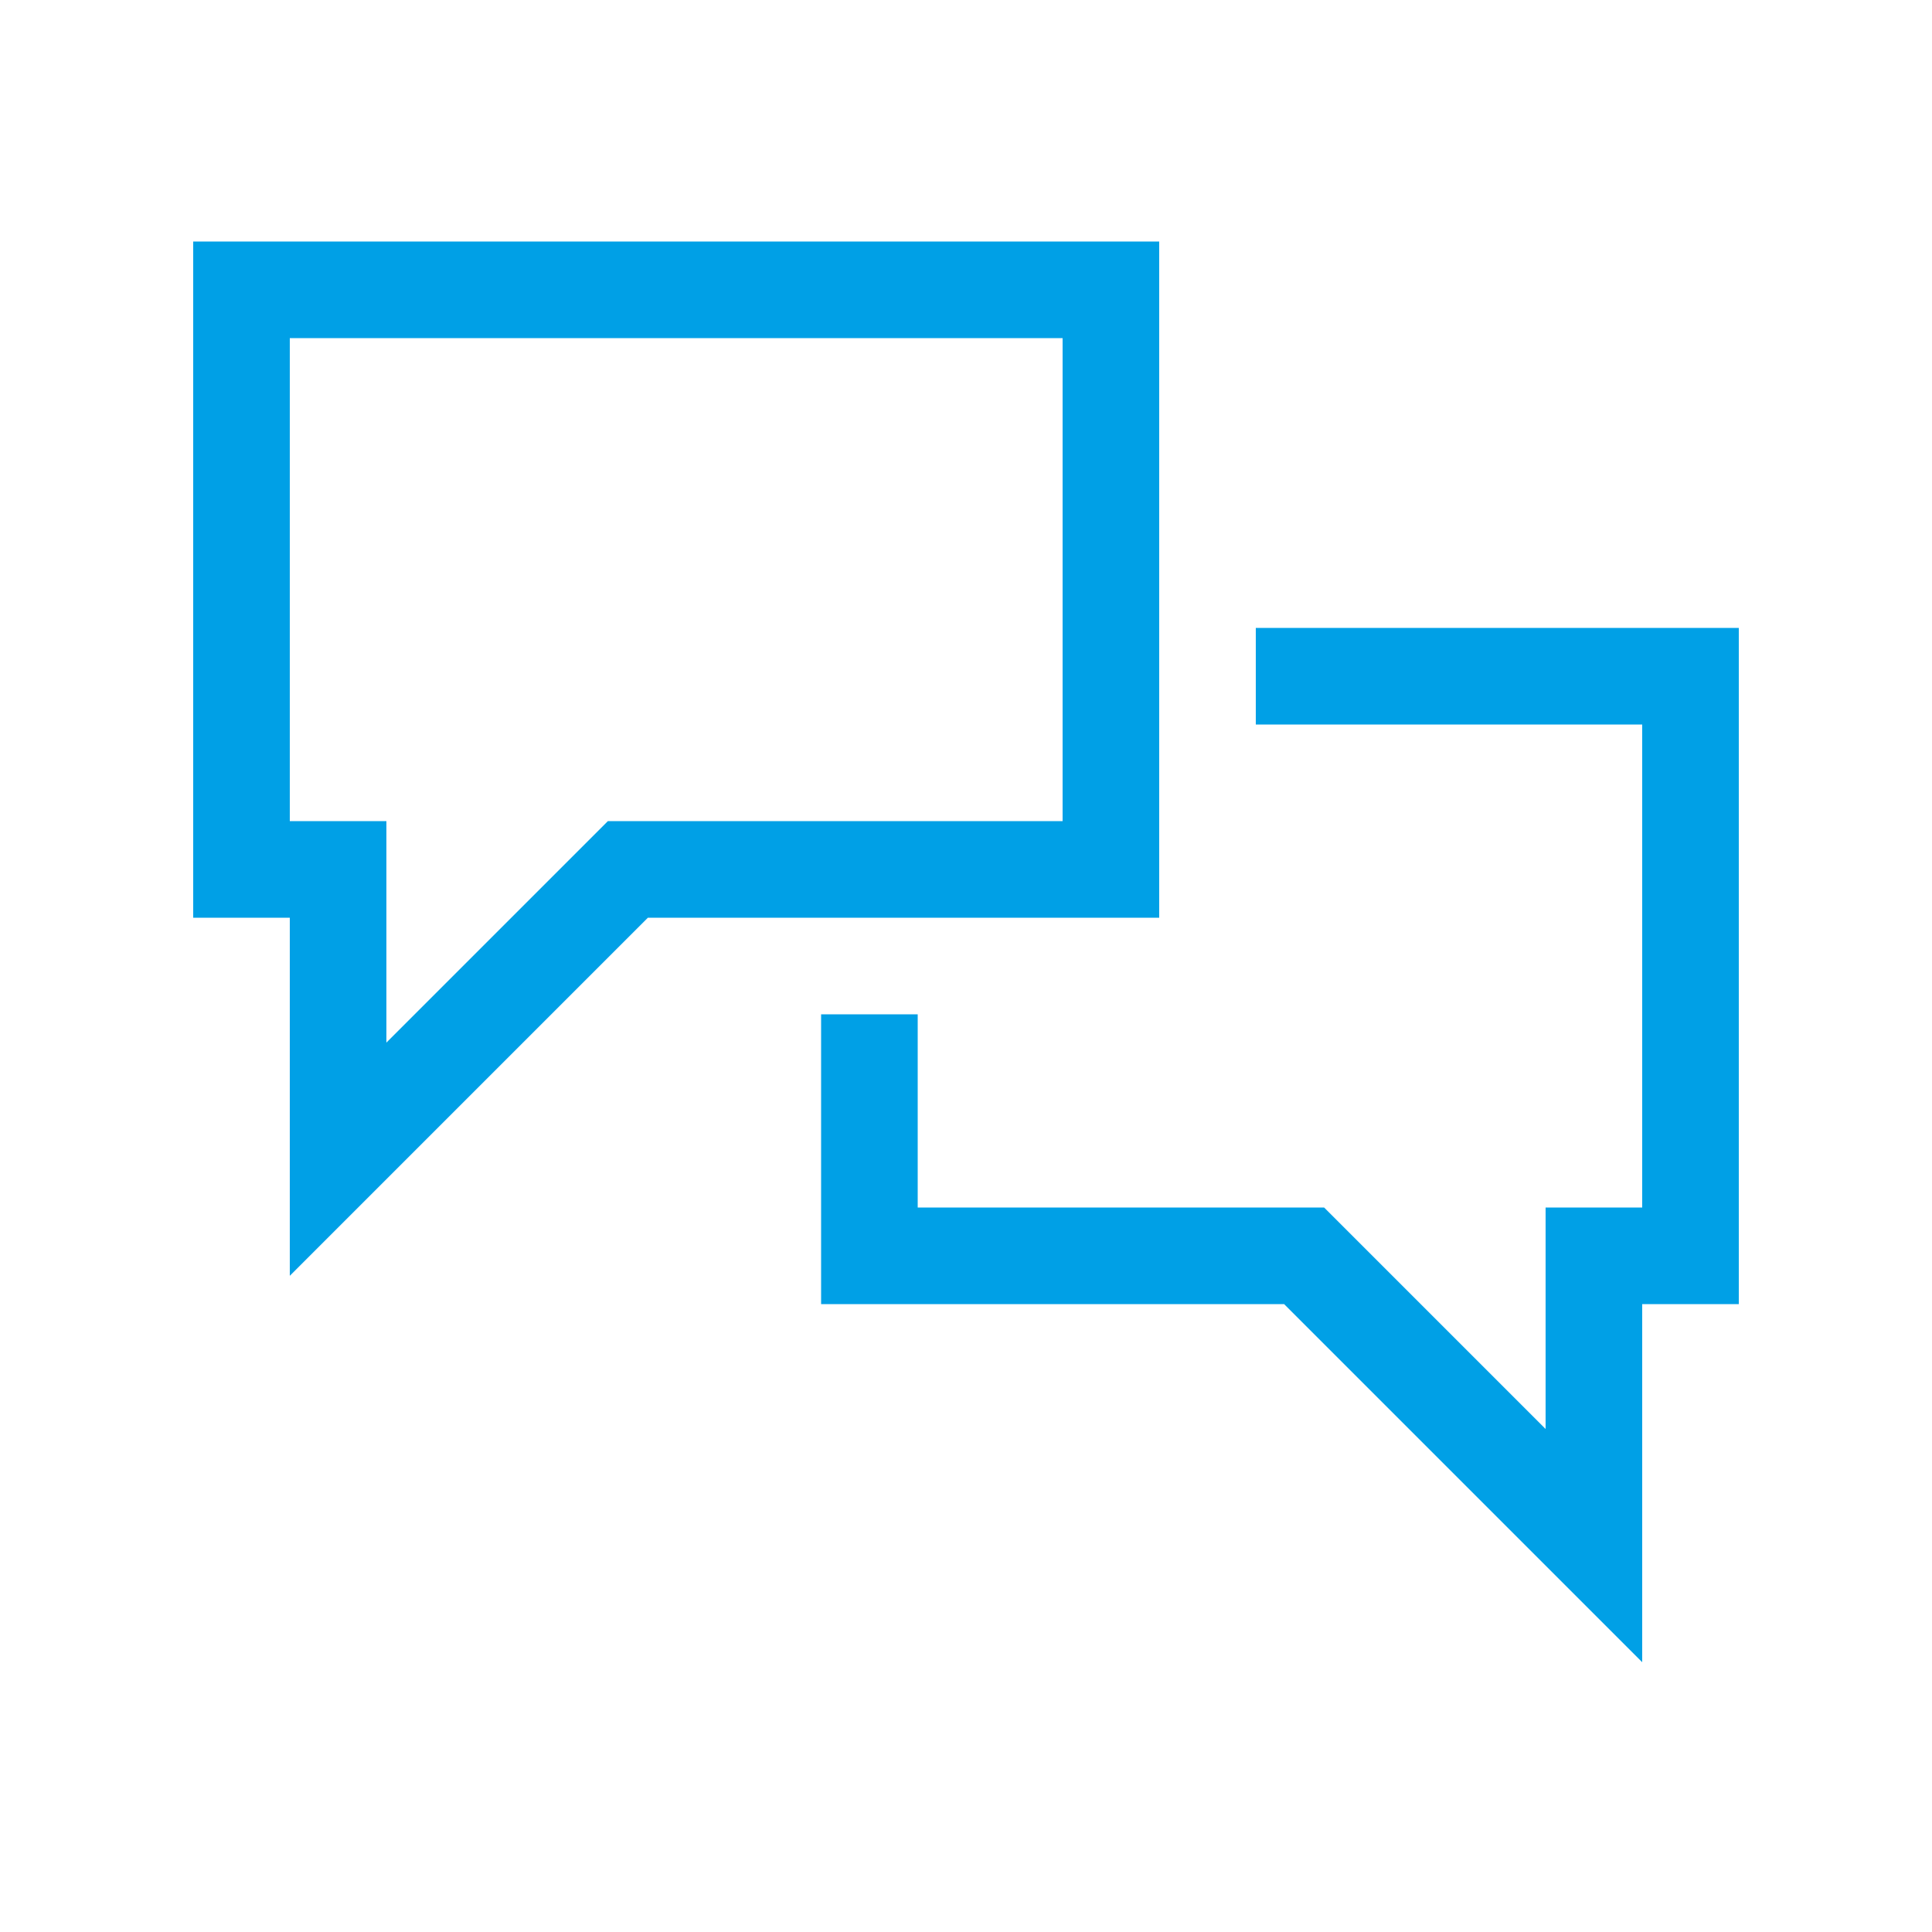 <?xml version="1.0" encoding="UTF-8" standalone="yes"?>
<svg version="1.1" id="Final" xmlns="http://www.w3.org/2000/svg" xmlns:xlink="http://www.w3.org/1999/xlink" x="0px" y="0px" viewBox="0 0 40 40" style="enable-background:new 0 0 40 40;" xml:space="preserve">
  <rect class="bs_il_svg_background" x="0" y="0" width="100%" height="100%" fill="none"/>
  <g class="bs_il_svg_fill" fill="#00a0e6">
    <g>
      <path d="M4,5v14h2v7.414L13.414,19H24V5H4z M22,17h-9.414L8,21.586V17H6V7h16V17z"/>
      <polygon points="26,13 26,15 34,15 34,25 32,25 32,29.586 27.414,25 19,25 19,21 17,21 17,27 26.586,27 34,34.414 &#xA;&#x9;&#x9;34,27 36,27 36,13 &#x9;"/>
    </g>
  </g>
</svg>